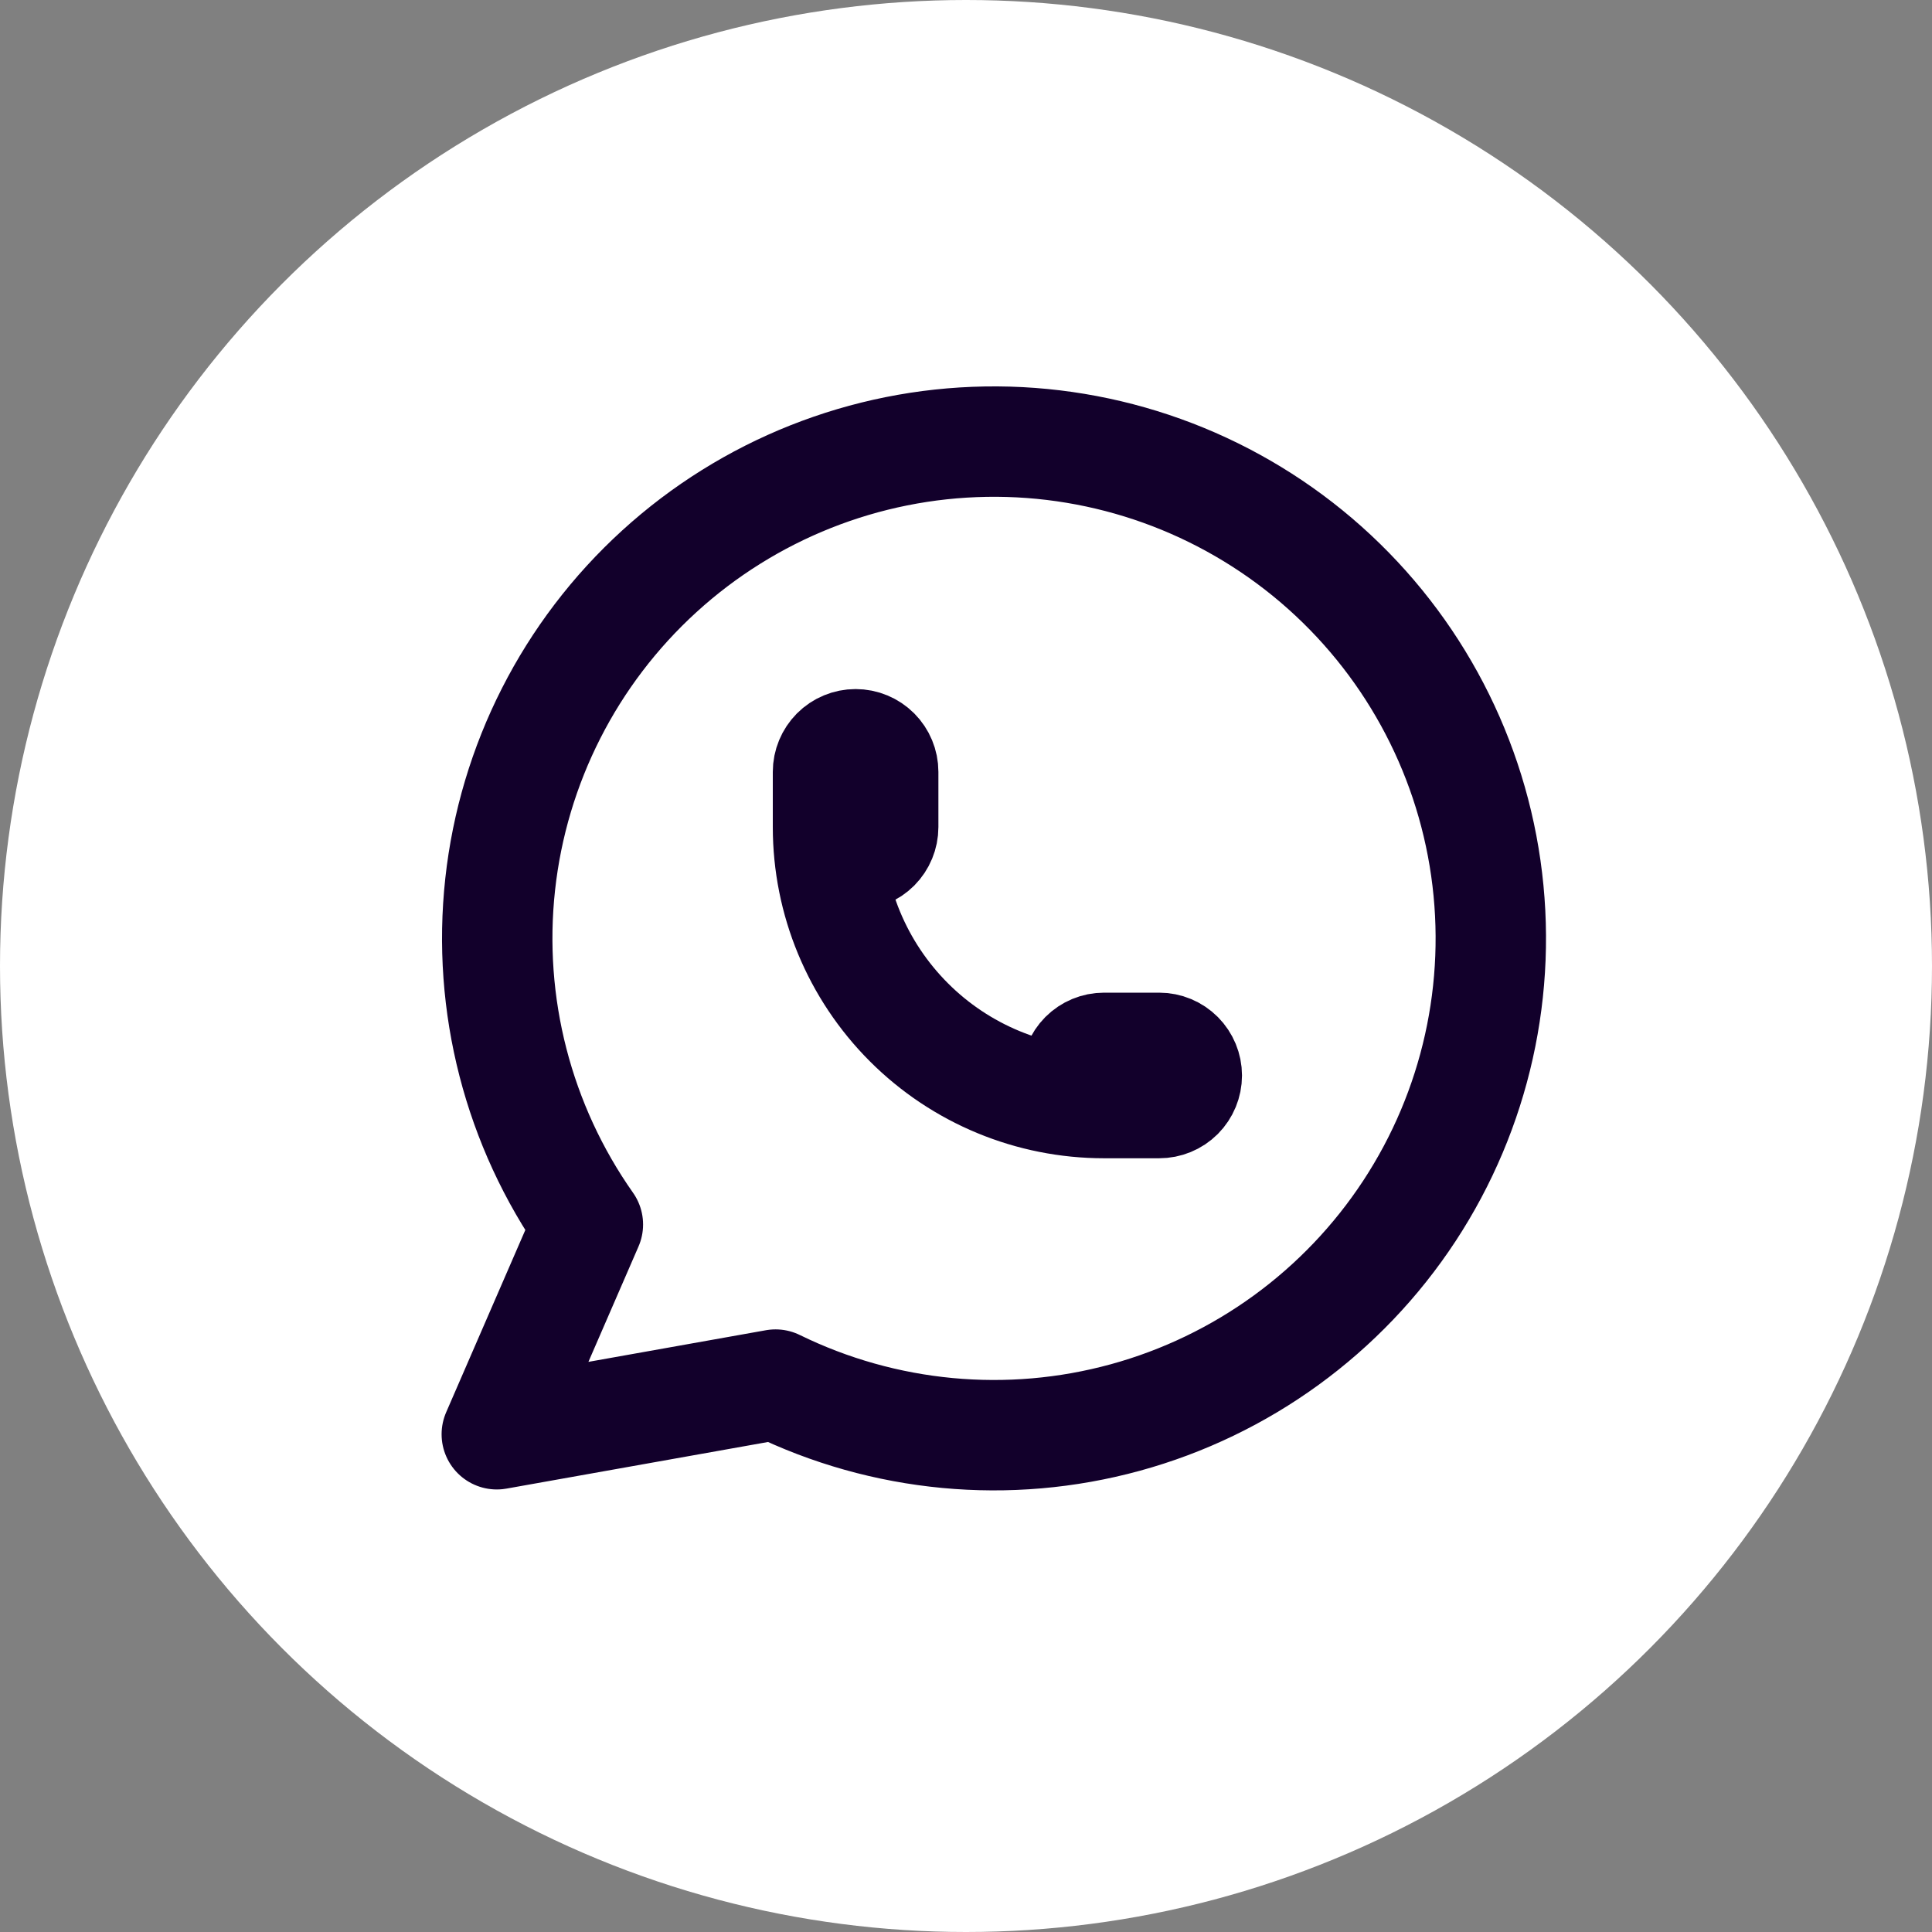 <svg width="35" height="35" viewBox="0 0 35 35" fill="none" xmlns="http://www.w3.org/2000/svg">
<rect x="0" y="0" width="35" height="35" fill="#808080" stroke="none"/>
<circle cx="17.5" cy="17.5" r="17.5" fill="white"/>
<path d="M9 25.983L10.65 22.183C9.388 20.391 8.823 18.2 9.061 16.021C9.299 13.842 10.325 11.825 11.945 10.349C13.565 8.872 15.668 8.037 17.859 8.001C20.051 7.965 22.18 8.73 23.848 10.152C25.516 11.575 26.607 13.557 26.917 15.727C27.227 17.897 26.735 20.105 25.532 21.938C24.329 23.77 22.499 25.101 20.385 25.68C18.271 26.259 16.019 26.047 14.05 25.083L9 25.983Z" stroke="#12002B" stroke-width="2" stroke-linecap="round" stroke-linejoin="round"/>
<path d="M15 14.983C15 15.116 15.053 15.243 15.146 15.337C15.24 15.431 15.367 15.483 15.5 15.483C15.633 15.483 15.76 15.431 15.854 15.337C15.947 15.243 16 15.116 16 14.983V13.983C16 13.851 15.947 13.724 15.854 13.63C15.76 13.536 15.633 13.483 15.5 13.483C15.367 13.483 15.24 13.536 15.146 13.63C15.053 13.724 15 13.851 15 13.983V14.983ZM15 14.983C15 16.309 15.527 17.581 16.465 18.519C17.402 19.457 18.674 19.983 20 19.983M20 19.983H21C21.133 19.983 21.26 19.931 21.354 19.837C21.447 19.743 21.5 19.616 21.5 19.483C21.5 19.351 21.447 19.224 21.354 19.13C21.26 19.036 21.133 18.983 21 18.983H20C19.867 18.983 19.74 19.036 19.646 19.13C19.553 19.224 19.5 19.351 19.5 19.483C19.5 19.616 19.553 19.743 19.646 19.837C19.74 19.931 19.867 19.983 20 19.983Z" stroke="#12002B" stroke-width="2" stroke-linecap="round" stroke-linejoin="round"/>
</svg>
